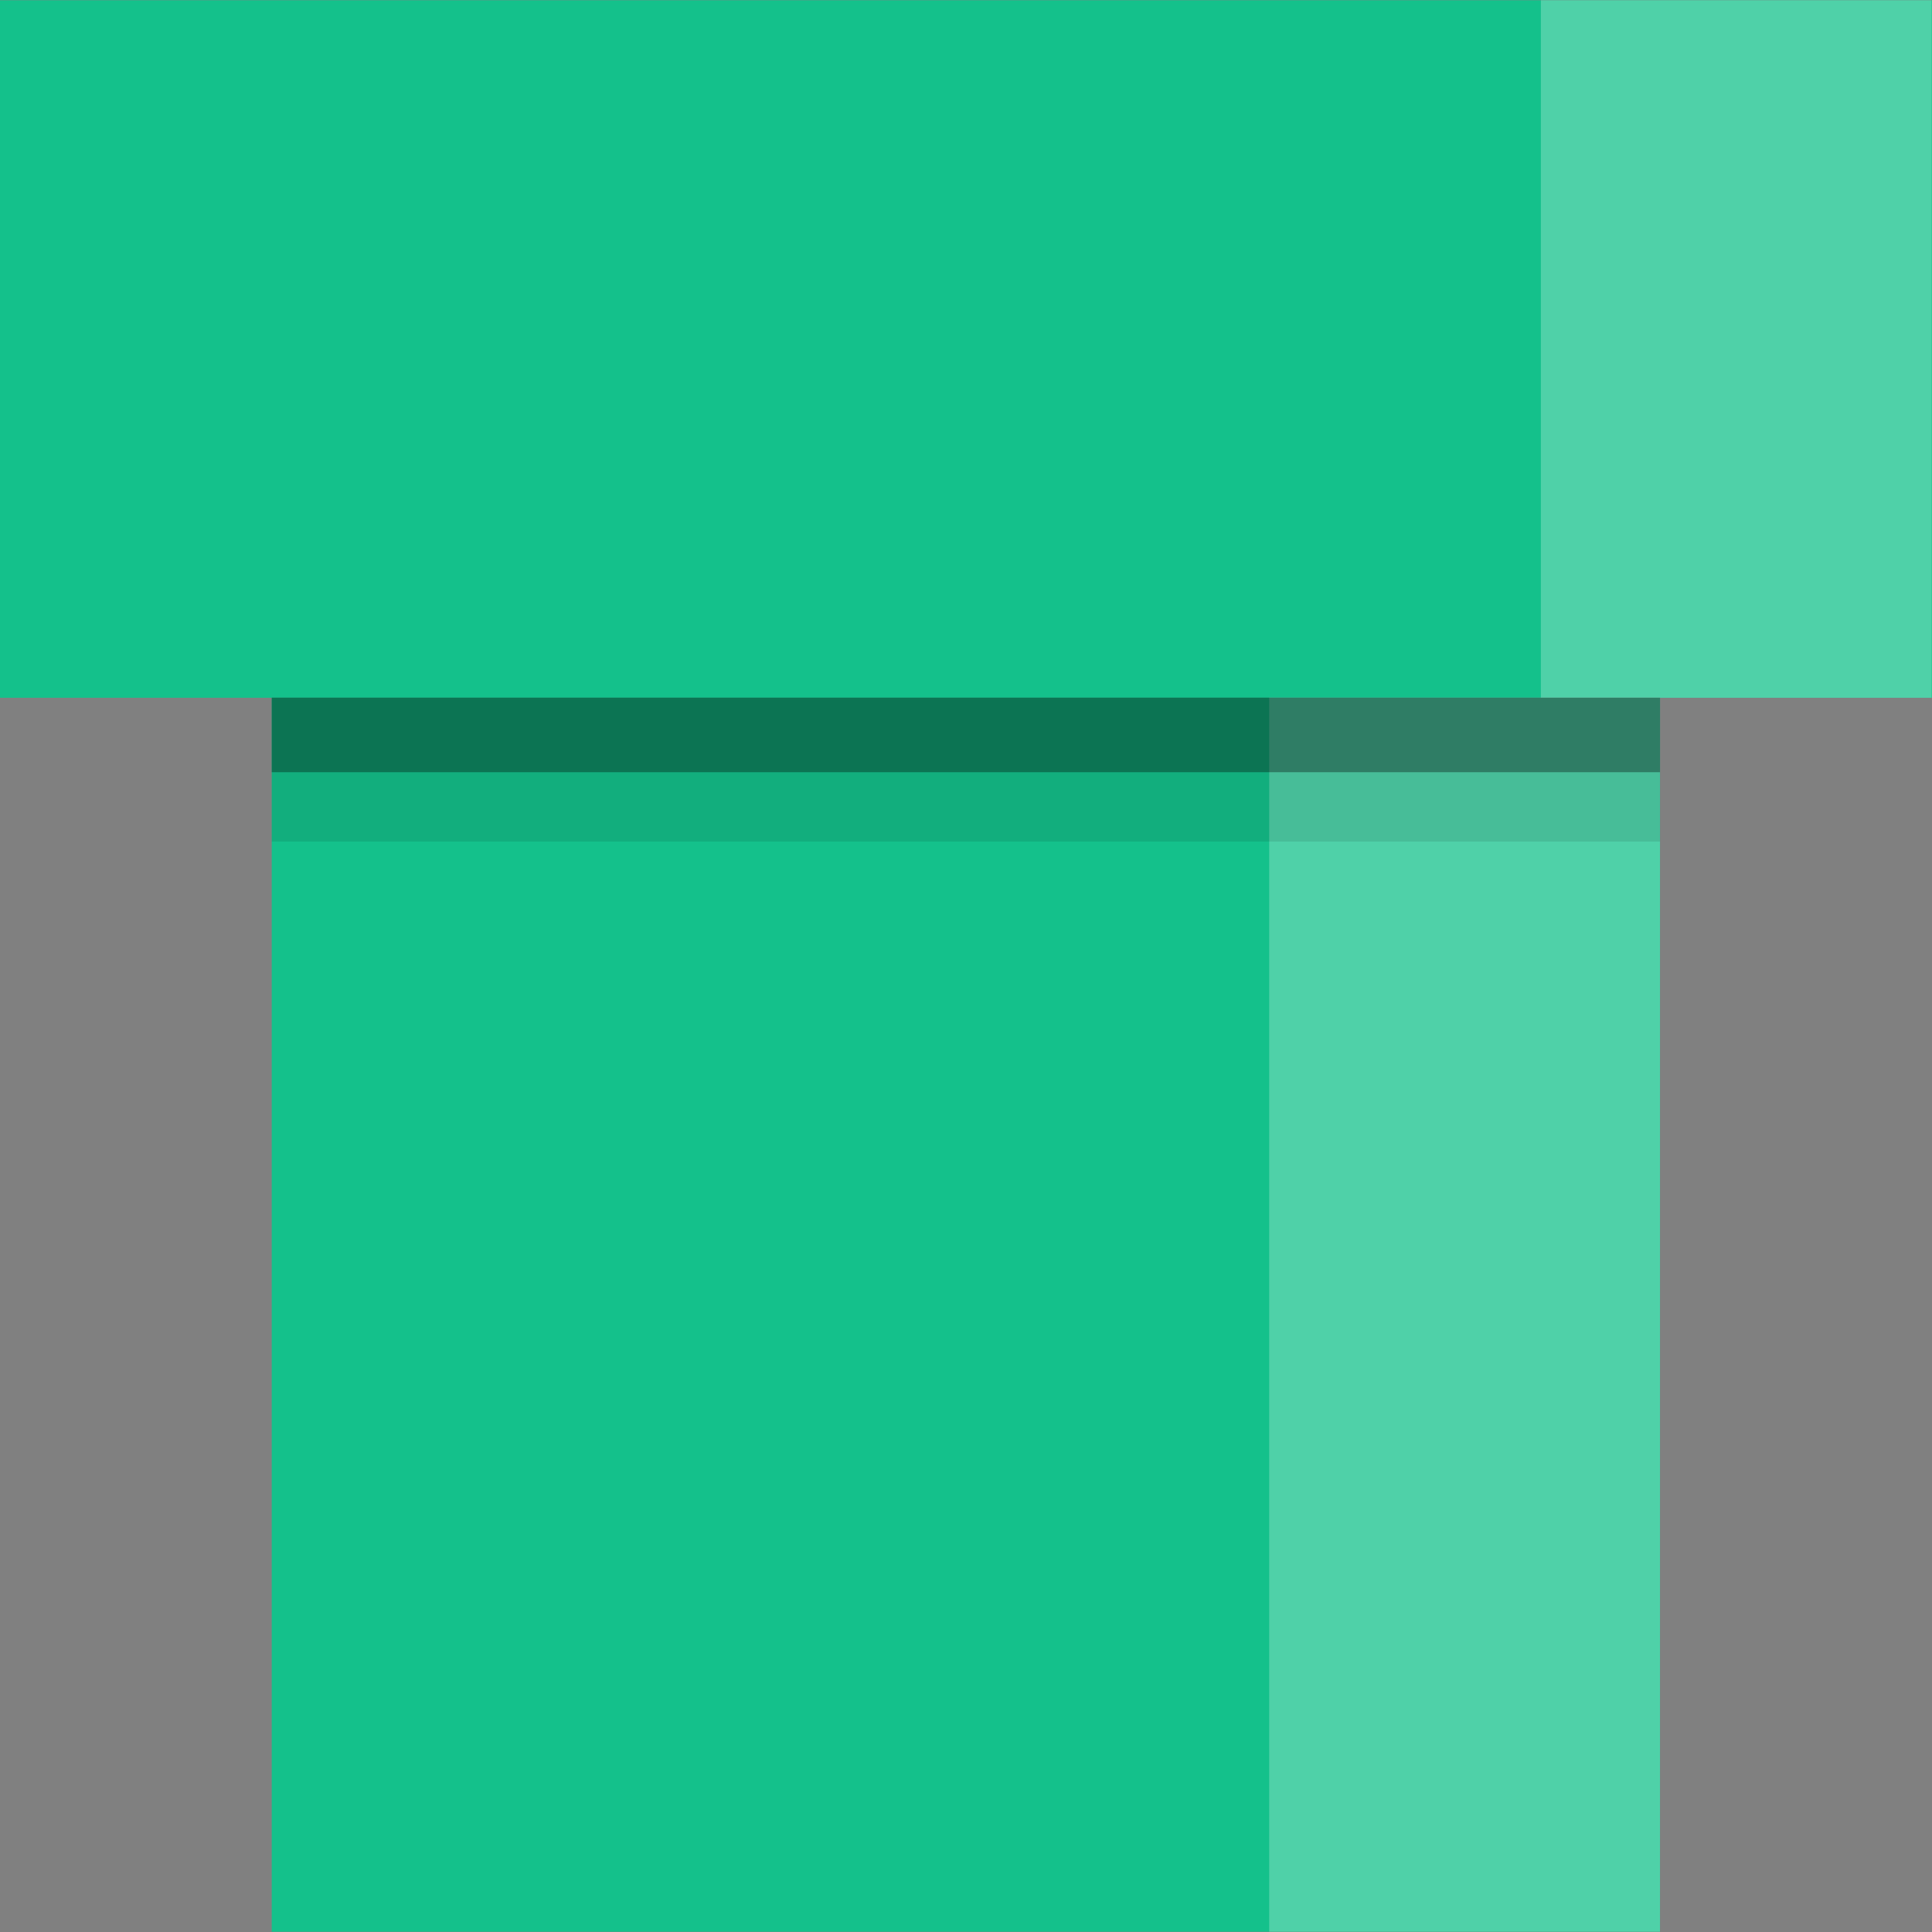 <?xml version="1.0" encoding="iso-8859-1"?>
<!-- Generator: Adobe Illustrator 19.0.0, SVG Export Plug-In . SVG Version: 6.00 Build 0)  -->
<svg version="1.1" id="Layer_1" xmlns="http://www.w3.org/2000/svg" xmlns:xlink="http://www.w3.org/1999/xlink" x="0px" y="0px"
	 viewBox="0 0 512.08 512.08" style="enable-background:new 0 0 512.08 512.08;" xml:space="preserve">
<rect x="0" y="0" width="512.08" height="512.08" fill="#808080" stroke="none"/>
<g>
	<polyline style="fill:#14C18B;" points="72.024,184.912 72.024,512.016 439.992,512.016 439.992,184.912 	"/>
	<rect y="0.064" style="fill:#14C18B;" width="512.08" height="184.88"/>
</g>
<g style="opacity:0.25;">
	<rect x="408.408" y="0.064" style="fill:#FFFFFF;" width="103.568" height="184.88"/>
</g>
<g style="opacity:0.25;">
	<rect x="336.408" y="184.896" style="fill:#FFFFFF;" width="103.568" height="327.104"/>
</g>
<g style="opacity:0.4;">
	<polyline points="72.024,184.912 72.024,204.68 439.992,204.68 439.992,184.912 	"/>
</g>
<g style="opacity:0.1;">
	<polyline points="72.024,223.056 72.024,204.68 439.992,204.68 439.992,223.056 	"/>
</g>
<g>
</g>
<g>
</g>
<g>
</g>
<g>
</g>
<g>
</g>
<g>
</g>
<g>
</g>
<g>
</g>
<g>
</g>
<g>
</g>
<g>
</g>
<g>
</g>
<g>
</g>
<g>
</g>
<g>
</g>
</svg>
